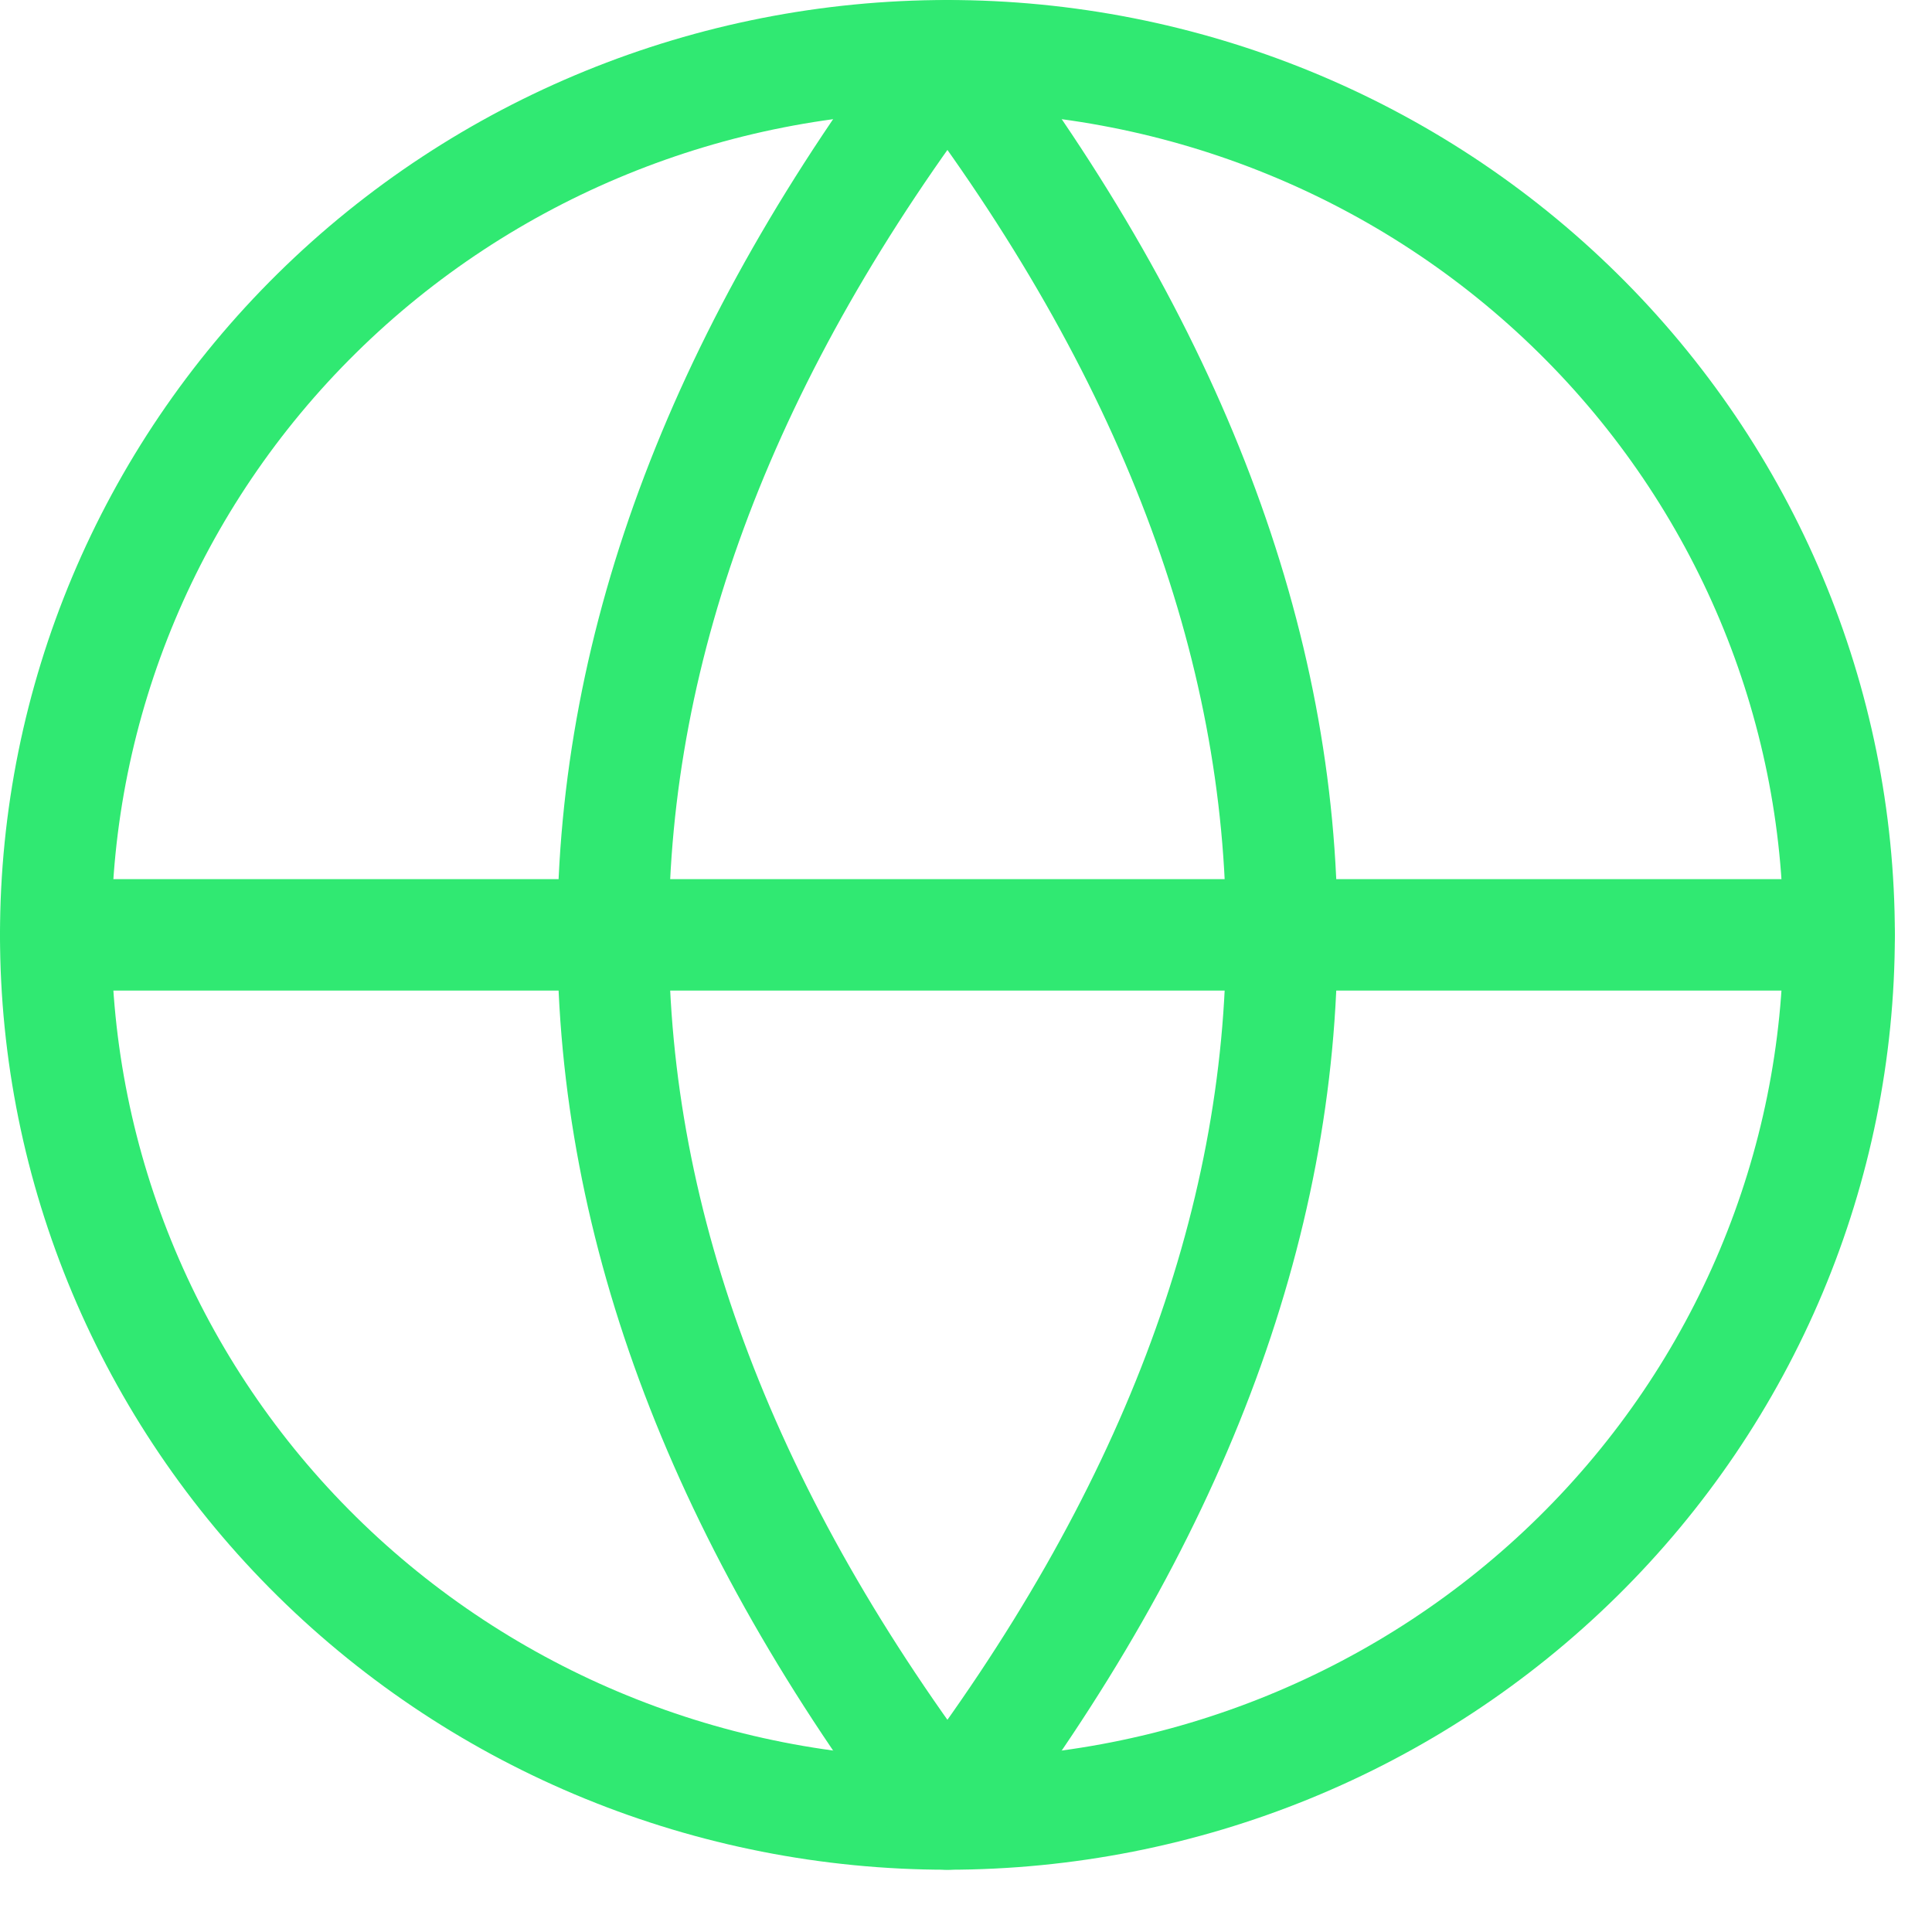 <?xml version="1.0" encoding="UTF-8"?> <svg xmlns="http://www.w3.org/2000/svg" width="26" height="26" viewBox="0 0 26 26" fill="none"><path d="M0.75 12.581C0.75 15.719 2.014 18.728 4.265 20.947C6.515 23.166 9.567 24.412 12.75 24.412C15.933 24.412 18.985 23.166 21.235 20.947C23.486 18.728 24.75 15.719 24.75 12.581C24.75 9.443 23.486 6.434 21.235 4.215C18.985 1.996 15.933 0.75 12.75 0.75C9.567 0.75 6.515 1.996 4.265 4.215C2.014 6.434 0.75 9.443 0.75 12.581Z" stroke="#30E972" stroke-width="1.5" stroke-linecap="round" stroke-linejoin="round"></path><path d="M0.75 12.581H24.75M12.75 0.75C18.75 8.637 18.75 16.525 12.75 24.412C6.75 16.525 6.75 8.637 12.75 0.75Z" stroke="#30E972" stroke-width="1.5" stroke-linecap="round" stroke-linejoin="round"></path></svg> 